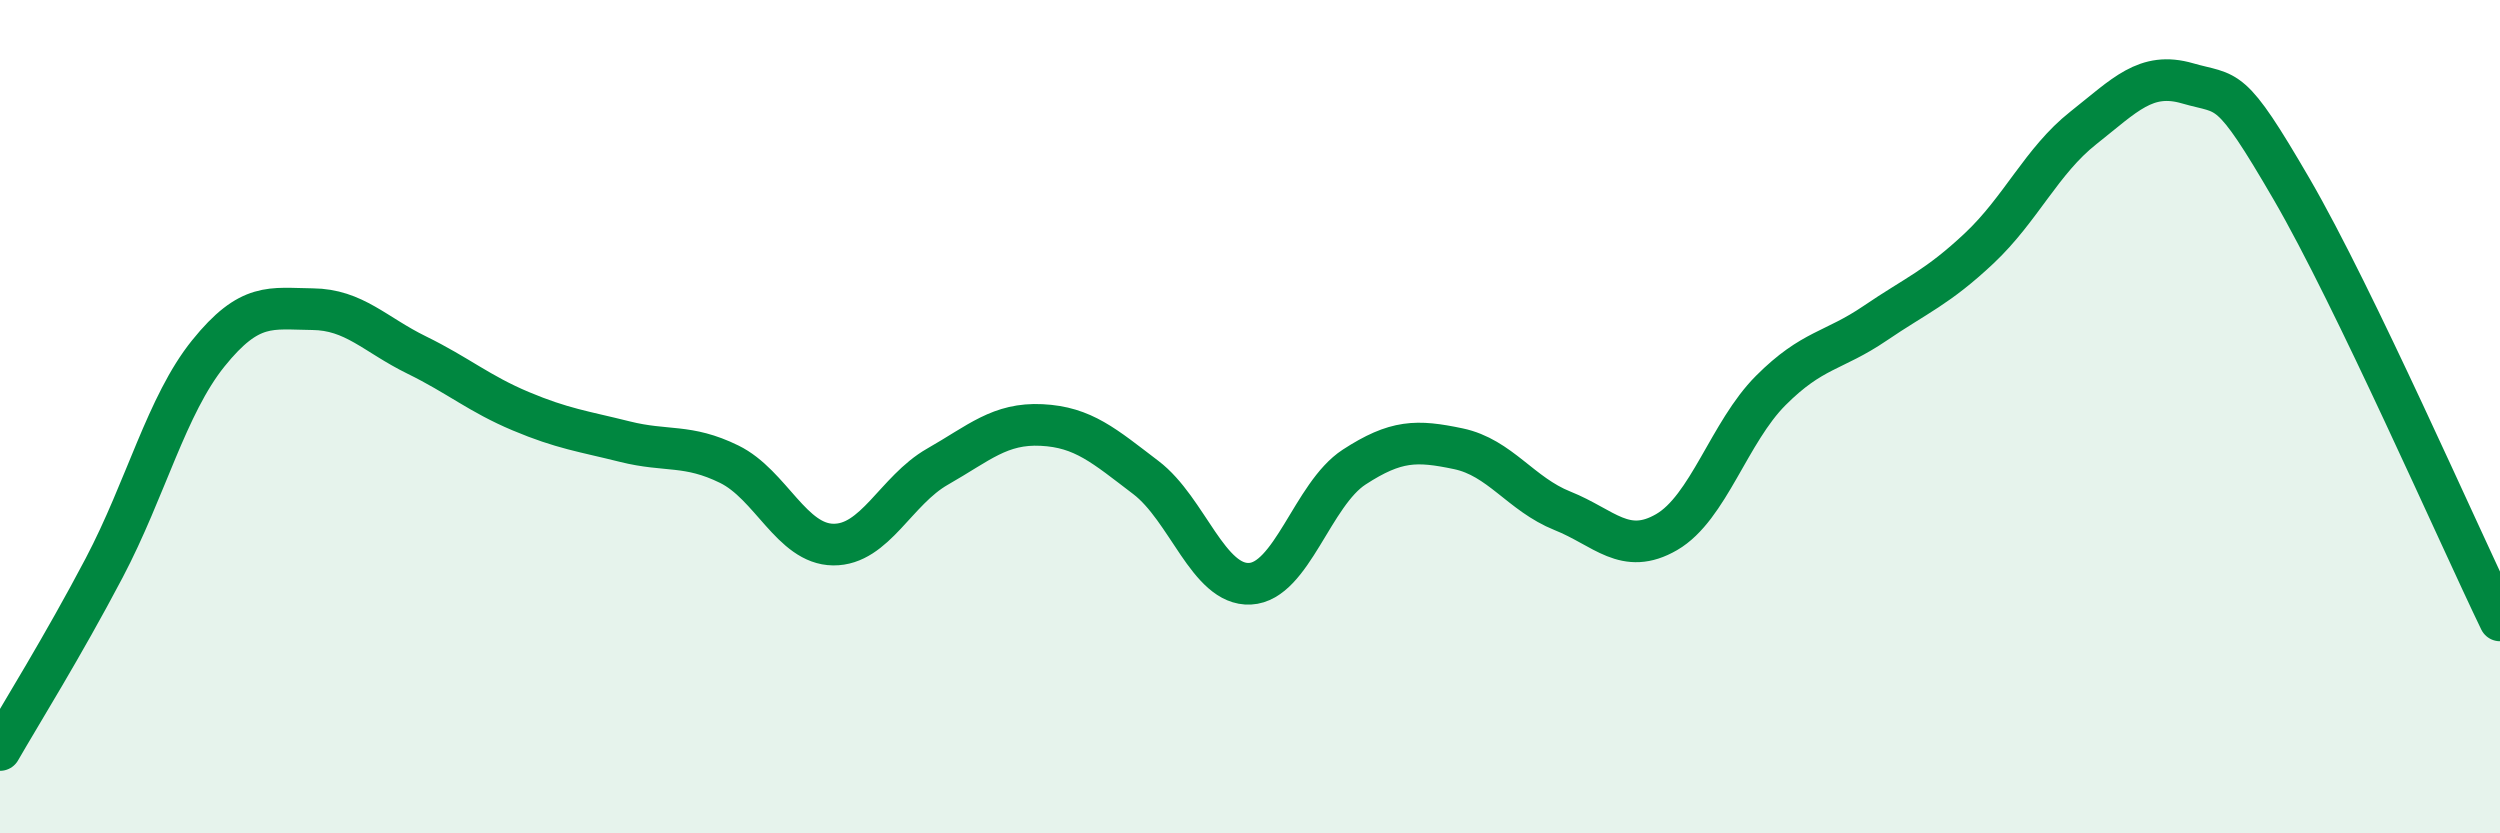 
    <svg width="60" height="20" viewBox="0 0 60 20" xmlns="http://www.w3.org/2000/svg">
      <path
        d="M 0,18 C 0.5,17.13 1.5,15.53 2.5,13.63 C 3.5,11.73 4,9.72 5,8.48 C 6,7.24 6.5,7.41 7.5,7.42 C 8.5,7.43 9,8.03 10,8.52 C 11,9.01 11.5,9.45 12.5,9.87 C 13.5,10.29 14,10.35 15,10.6 C 16,10.85 16.5,10.65 17.5,11.14 C 18.5,11.63 19,13.06 20,13.07 C 21,13.08 21.5,11.77 22.5,11.2 C 23.5,10.63 24,10.15 25,10.2 C 26,10.25 26.5,10.7 27.5,11.46 C 28.5,12.22 29,14.06 30,14.01 C 31,13.96 31.5,11.86 32.5,11.21 C 33.5,10.56 34,10.56 35,10.77 C 36,10.98 36.5,11.86 37.5,12.26 C 38.5,12.66 39,13.35 40,12.77 C 41,12.19 41.5,10.37 42.5,9.37 C 43.5,8.37 44,8.44 45,7.76 C 46,7.08 46.5,6.9 47.5,5.96 C 48.5,5.02 49,3.86 50,3.07 C 51,2.28 51.5,1.71 52.5,2 C 53.5,2.29 53.5,1.96 55,4.54 C 56.5,7.12 59,12.82 60,14.89L60 20L0 20Z"
        fill="#008740"
        opacity="0.1"
        stroke-linecap="round"
        stroke-linejoin="round"
      />
      <path
        d="M 0,18 C 0.5,17.13 1.5,15.53 2.5,13.63 C 3.5,11.73 4,9.72 5,8.48 C 6,7.24 6.5,7.41 7.5,7.42 C 8.5,7.43 9,8.03 10,8.52 C 11,9.01 11.5,9.45 12.5,9.87 C 13.5,10.29 14,10.35 15,10.6 C 16,10.85 16.5,10.65 17.5,11.14 C 18.5,11.63 19,13.06 20,13.07 C 21,13.08 21.5,11.77 22.5,11.2 C 23.5,10.63 24,10.15 25,10.2 C 26,10.25 26.5,10.7 27.5,11.46 C 28.5,12.22 29,14.06 30,14.01 C 31,13.96 31.5,11.86 32.5,11.21 C 33.5,10.56 34,10.56 35,10.77 C 36,10.98 36.5,11.86 37.5,12.26 C 38.5,12.66 39,13.35 40,12.77 C 41,12.19 41.5,10.37 42.5,9.37 C 43.5,8.37 44,8.44 45,7.76 C 46,7.08 46.5,6.9 47.5,5.96 C 48.5,5.02 49,3.86 50,3.07 C 51,2.28 51.5,1.71 52.5,2 C 53.5,2.29 53.5,1.96 55,4.54 C 56.5,7.12 59,12.82 60,14.89"
        stroke="#008740"
        stroke-width="1"
        fill="none"
        stroke-linecap="round"
        stroke-linejoin="round"
      />
    </svg>
  